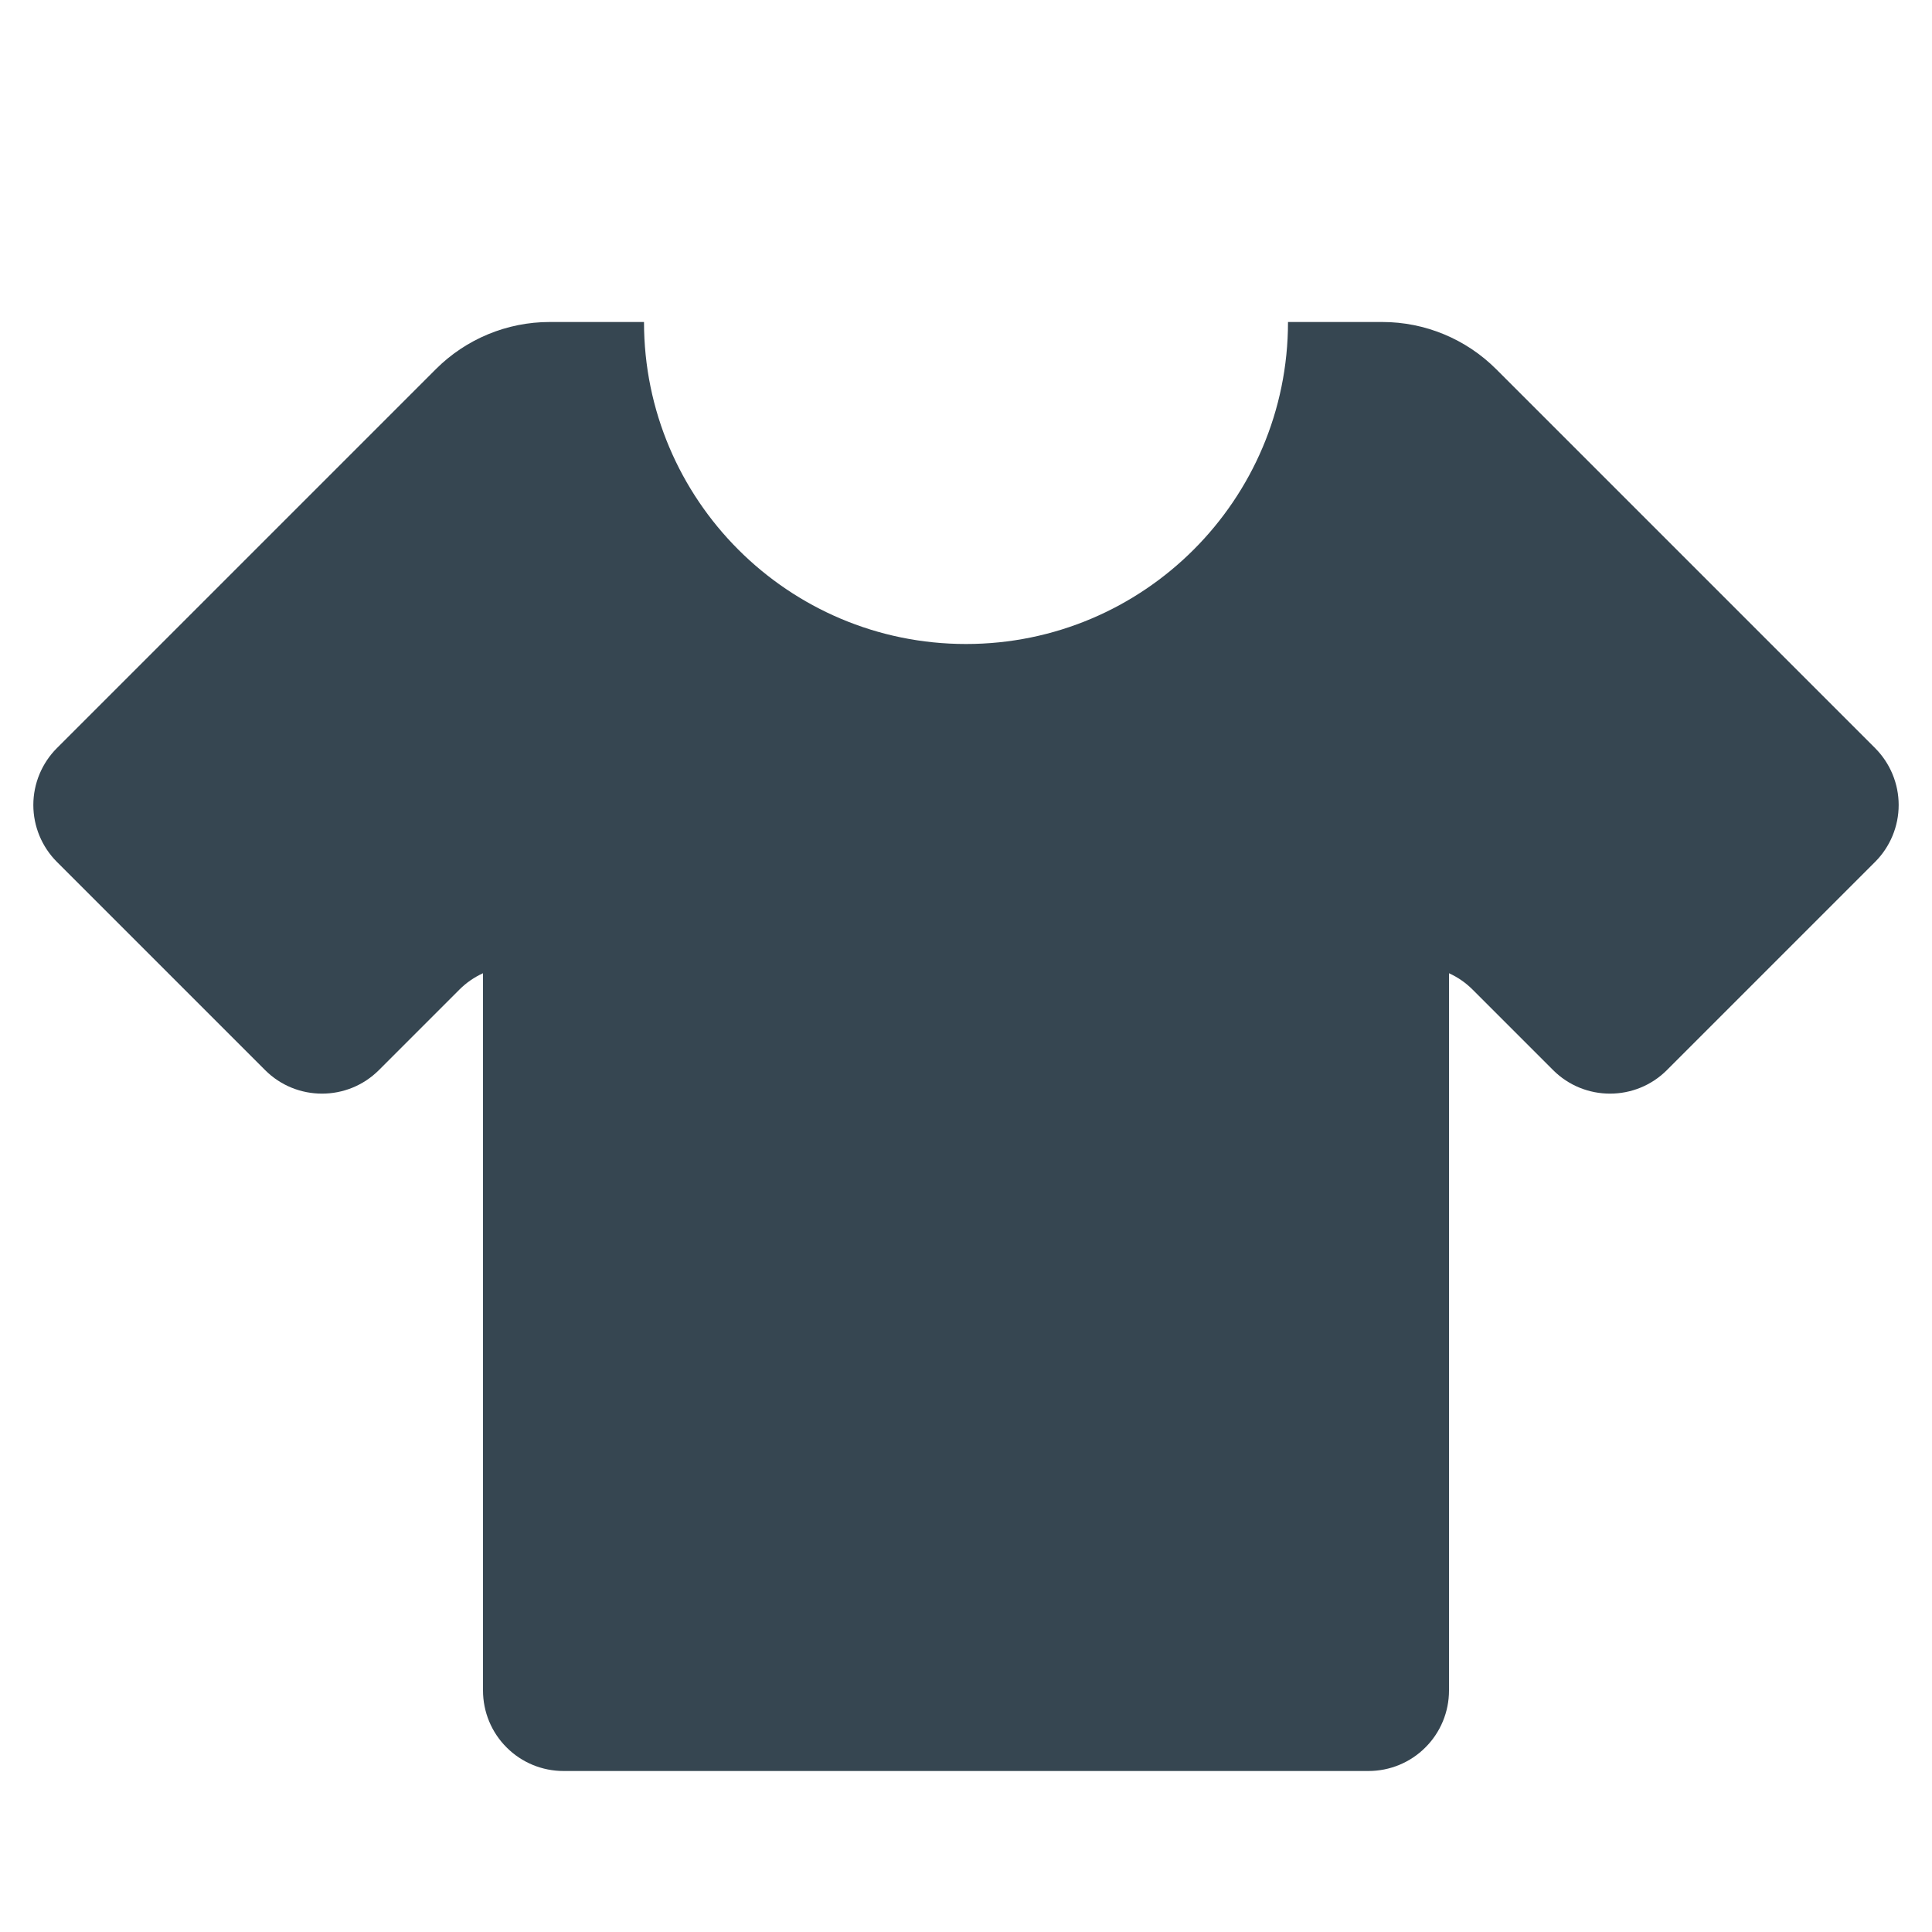 <?xml version="1.0" encoding="UTF-8" standalone="no"?><!DOCTYPE svg PUBLIC "-//W3C//DTD SVG 1.1//EN" "http://www.w3.org/Graphics/SVG/1.1/DTD/svg11.dtd"><svg width="100%" height="100%" viewBox="0 0 24 24" version="1.1" xmlns="http://www.w3.org/2000/svg" xmlns:xlink="http://www.w3.org/1999/xlink" xml:space="preserve" style="fill-rule:evenodd;clip-rule:evenodd;stroke-linejoin:round;stroke-miterlimit:1.414;"><rect id="Artboard2" x="-288" y="-24" width="480" height="480" style="fill:none;"/><clipPath id="_clip1"><rect id="Artboard21" x="-288" y="-24" width="480" height="480"/></clipPath><g clip-path="url(#_clip1)"><path d="M16,4l1.172,0c0.53,0 1.039,0.211 1.414,0.586c1.109,1.109 3.51,3.51 4.707,4.707c0.187,0.187 0.293,0.442 0.293,0.707c0,0.265 -0.106,0.52 -0.293,0.707c-0.729,0.729 -1.857,1.857 -2.586,2.586c-0.39,0.39 -1.024,0.39 -1.414,0c-0.344,-0.344 -0.738,-0.738 -1,-1c-0.086,-0.086 -0.185,-0.154 -0.293,-0.203l0,8.91c0,0.265 -0.105,0.52 -0.293,0.707c-0.187,0.188 -0.442,0.293 -0.707,0.293c-2.26,0 -7.74,0 -10,0c-0.265,0 -0.52,-0.105 -0.707,-0.293c-0.188,-0.187 -0.293,-0.442 -0.293,-0.707l0,-8.91c-0.108,0.049 -0.207,0.117 -0.293,0.203c-0.262,0.262 -0.656,0.656 -1,1c-0.39,0.39 -1.024,0.39 -1.414,0c-0.729,-0.729 -1.857,-1.857 -2.586,-2.586c-0.187,-0.187 -0.293,-0.442 -0.293,-0.707c0,-0.265 0.106,-0.52 0.293,-0.707c1.197,-1.197 3.598,-3.598 4.707,-4.707c0.375,-0.375 0.884,-0.586 1.414,-0.586l1.172,0c0,2.208 1.792,4 4,4c2.208,0 4,-1.792 4,-4l0,0Z" style="fill:#364651;"/></g></svg>